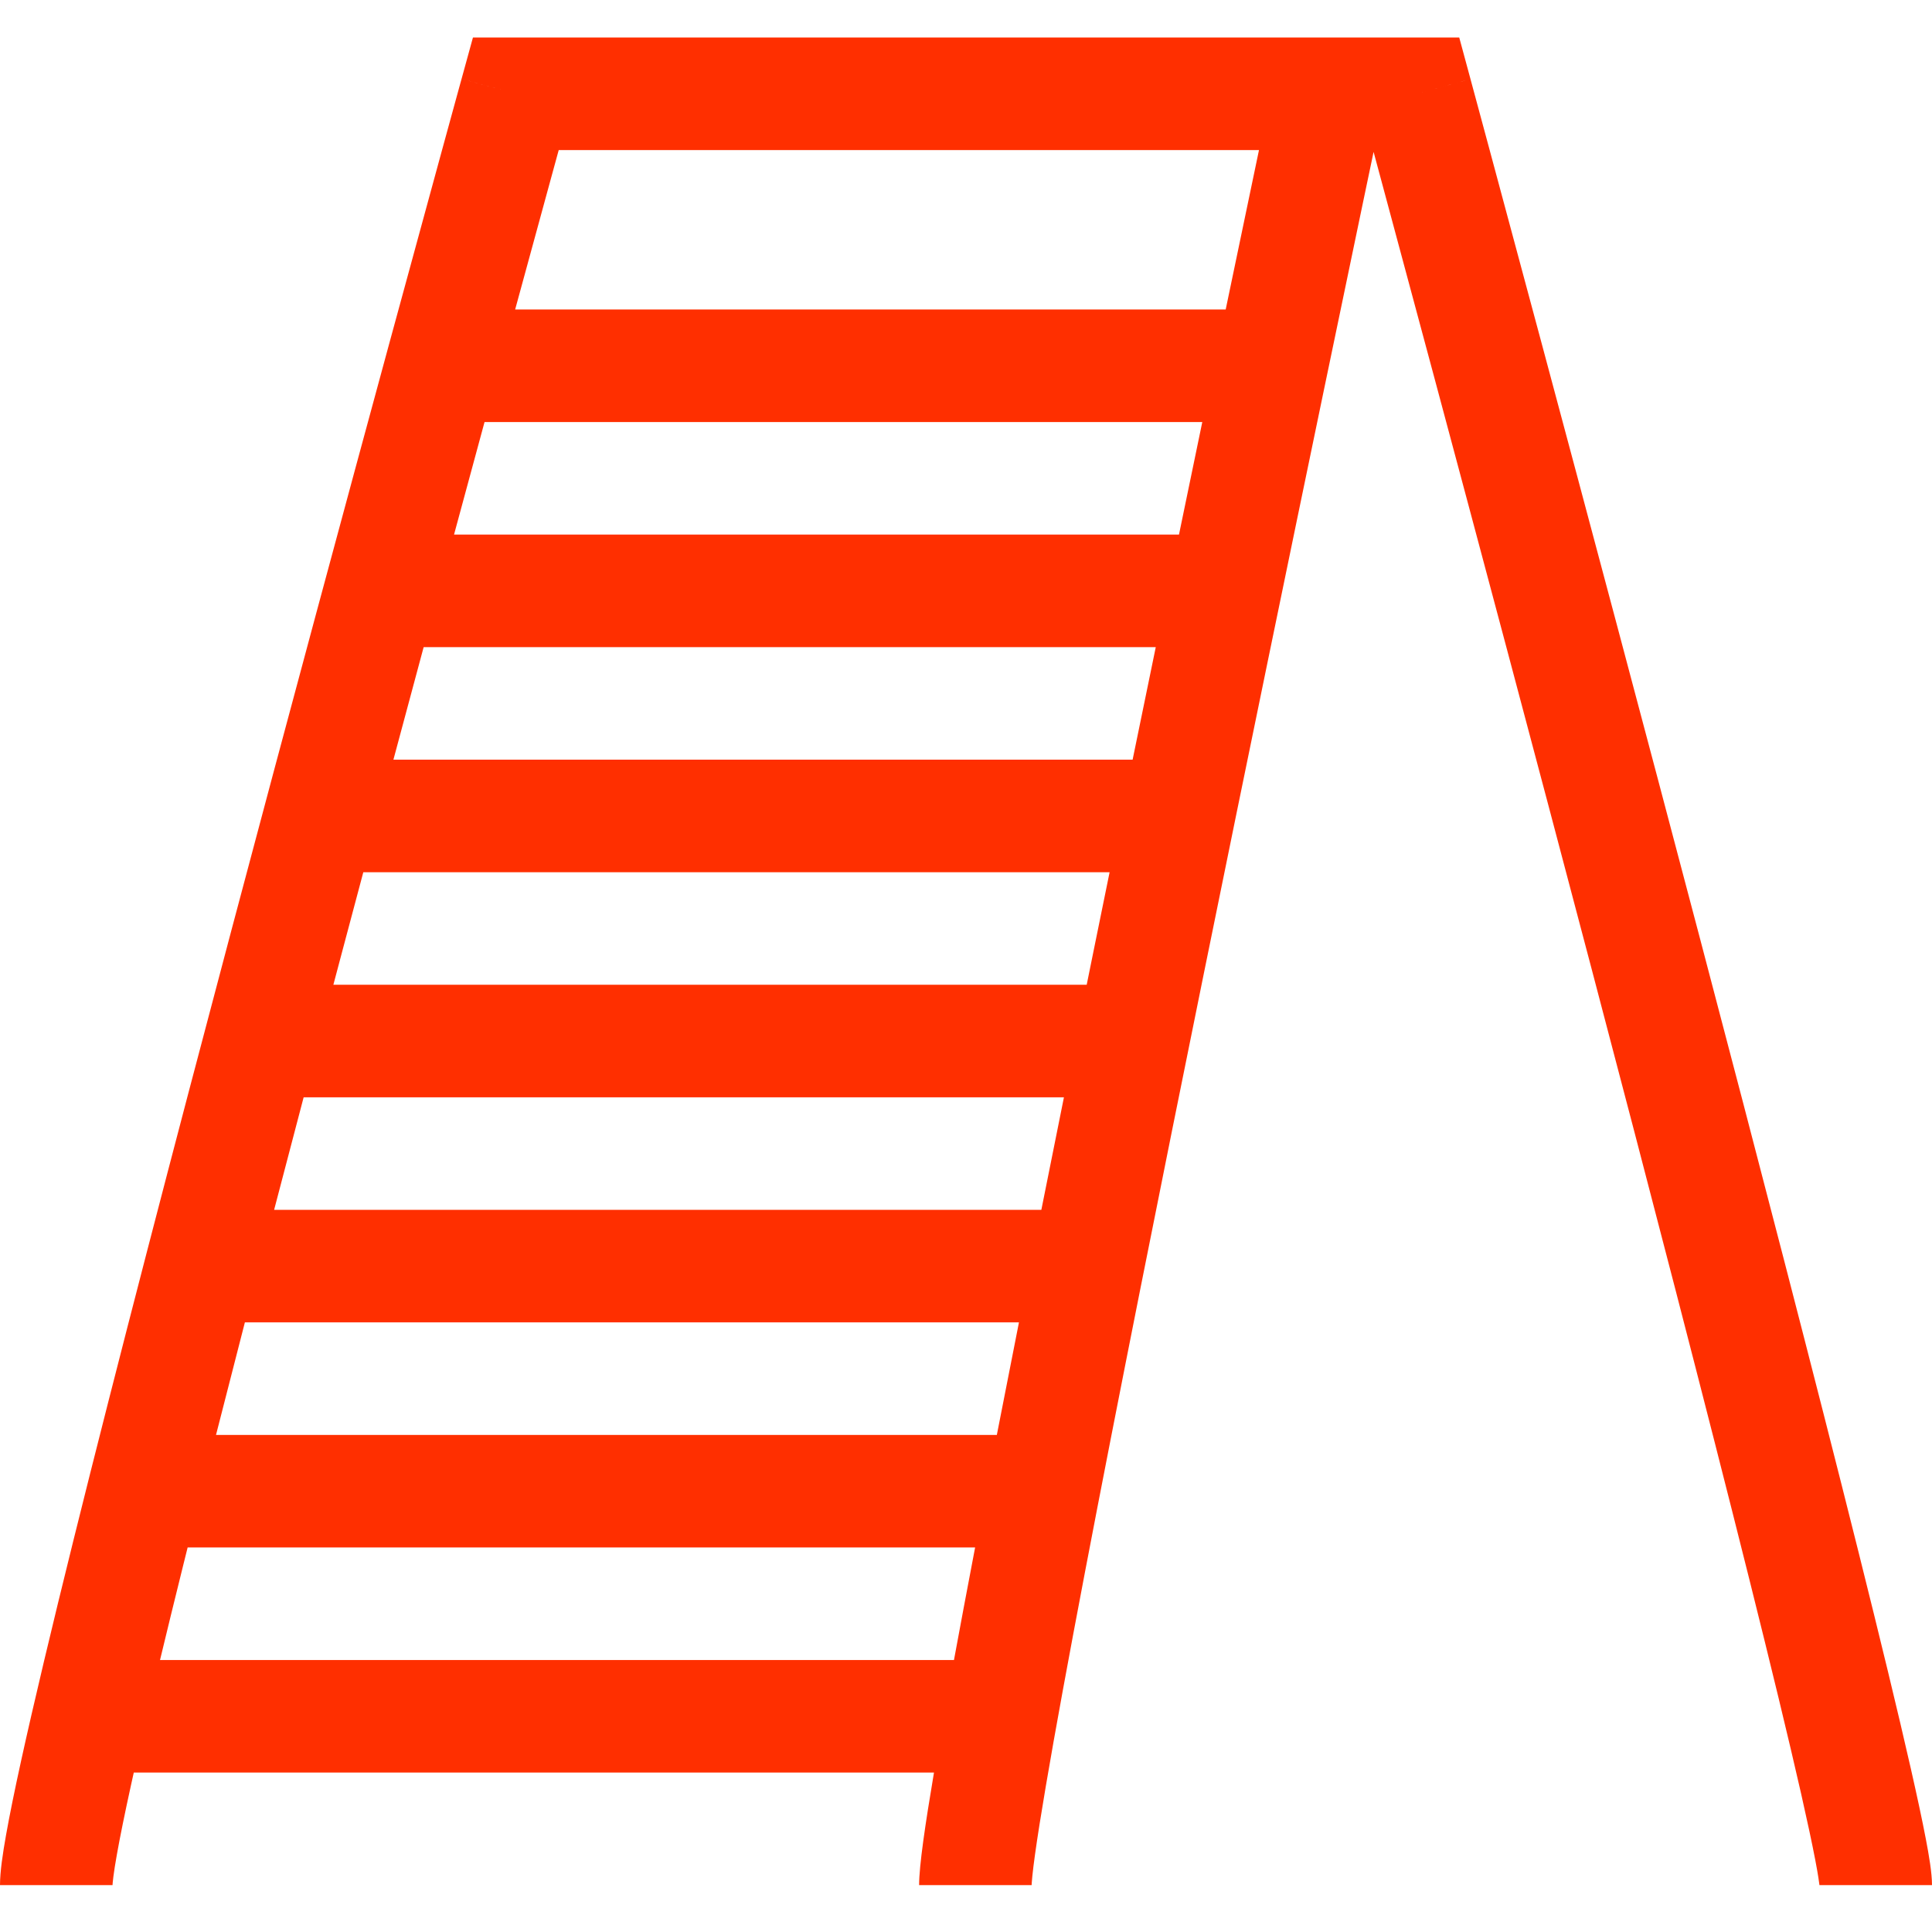 <?xml version="1.0" encoding="utf-8"?>
<!DOCTYPE svg PUBLIC "-//W3C//DTD SVG 1.1//EN" "http://www.w3.org/Graphics/SVG/1.1/DTD/svg11.dtd">
<svg width="103" height="103" viewBox="0 0 103 103" fill="none" xmlns="http://www.w3.org/2000/svg">
<path fill-rule="evenodd" clip-rule="evenodd" d="M25.214 2H77.796L78.396 4.216L75.5 5C78.396 4.216 78.396 4.217 78.396 4.217L78.671 5.235C78.851 5.9 79.114 6.875 79.449 8.117C80.12 10.603 81.077 14.159 82.226 18.442C84.523 27.006 87.587 38.48 90.651 50.111C93.714 61.739 96.781 73.535 99.082 82.741C100.232 87.342 101.196 91.312 101.873 94.297C102.211 95.787 102.483 97.054 102.671 98.04C102.838 98.912 103 99.85 103 100.5H97C97 100.503 97 100.501 96.999 100.493L96.996 100.476C96.984 100.378 96.936 99.99 96.778 99.168C96.608 98.278 96.353 97.088 96.022 95.625C95.359 92.704 94.408 88.783 93.261 84.196C90.969 75.028 87.911 63.261 84.849 51.639C81.788 40.02 78.727 28.556 76.431 19.996C75.282 15.716 74.326 12.163 73.656 9.68L73.23 8.099L73.228 8.106C73.093 8.751 72.894 9.699 72.641 10.907C72.136 13.324 71.413 16.784 70.547 20.954C68.813 29.296 66.501 40.478 64.19 51.848C61.878 63.219 59.568 74.768 57.837 83.843C56.972 88.383 56.253 92.29 55.753 95.24C55.502 96.717 55.309 97.937 55.179 98.869C55.114 99.335 55.068 99.714 55.038 100.007C55.023 100.154 55.013 100.27 55.007 100.359C55.005 100.383 55.004 100.403 55.003 100.421L55.002 100.446L55.001 100.463C55 100.488 55 100.5 55 100.5H49C49 99.467 49.33 97.243 49.793 94.5H7.132C7.081 94.729 7.031 94.954 6.983 95.173C6.652 96.683 6.398 97.929 6.229 98.882C6.144 99.359 6.084 99.743 6.046 100.038C6.027 100.185 6.014 100.3 6.007 100.385C6 100.474 6 100.508 6 100.5H0C0 99.793 0.146 98.817 0.322 97.831C0.511 96.766 0.783 95.433 1.122 93.888C1.801 90.793 2.766 86.752 3.916 82.114C6.219 72.832 9.287 61.078 12.351 49.542C15.415 38.004 18.479 26.669 20.777 18.221C21.926 13.996 22.884 10.492 23.554 8.045C23.889 6.821 24.152 5.861 24.332 5.207L24.607 4.205C24.607 4.205 24.608 4.204 27.5 5L24.608 4.204L25.214 2ZM8.531 88.5H50.859C51.187 86.717 51.551 84.78 51.944 82.719L51.986 82.5H10.003C9.914 82.856 9.827 83.209 9.74 83.558C9.307 85.303 8.902 86.956 8.531 88.5ZM54.323 70.5C53.916 72.557 53.522 74.564 53.144 76.5H11.516C12.01 74.56 12.525 72.554 13.055 70.5H54.323ZM14.614 64.5H55.517C55.912 62.523 56.314 60.518 56.721 58.5H16.188C15.656 60.517 15.13 62.522 14.614 64.5ZM58.31 50.652C58.185 51.268 58.06 51.884 57.935 52.5H17.773L18.149 51.083C18.557 49.549 18.964 48.02 19.369 46.5H59.156C58.875 47.878 58.592 49.264 58.31 50.652ZM20.974 40.5H60.383C60.802 38.461 61.214 36.455 61.617 34.5H22.586C22.06 36.454 21.521 38.46 20.974 40.5ZM24.206 28.5H62.855C63.288 26.402 63.705 24.393 64.097 22.5H25.832C25.318 24.393 24.773 26.402 24.206 28.5ZM27.464 16.5H65.345C65.916 13.758 66.4 11.441 66.769 9.679L67.12 8H29.787C29.657 8.474 29.508 9.019 29.341 9.629C28.854 11.405 28.216 13.738 27.464 16.5Z" fill="#FF2F00"/>
</svg>
